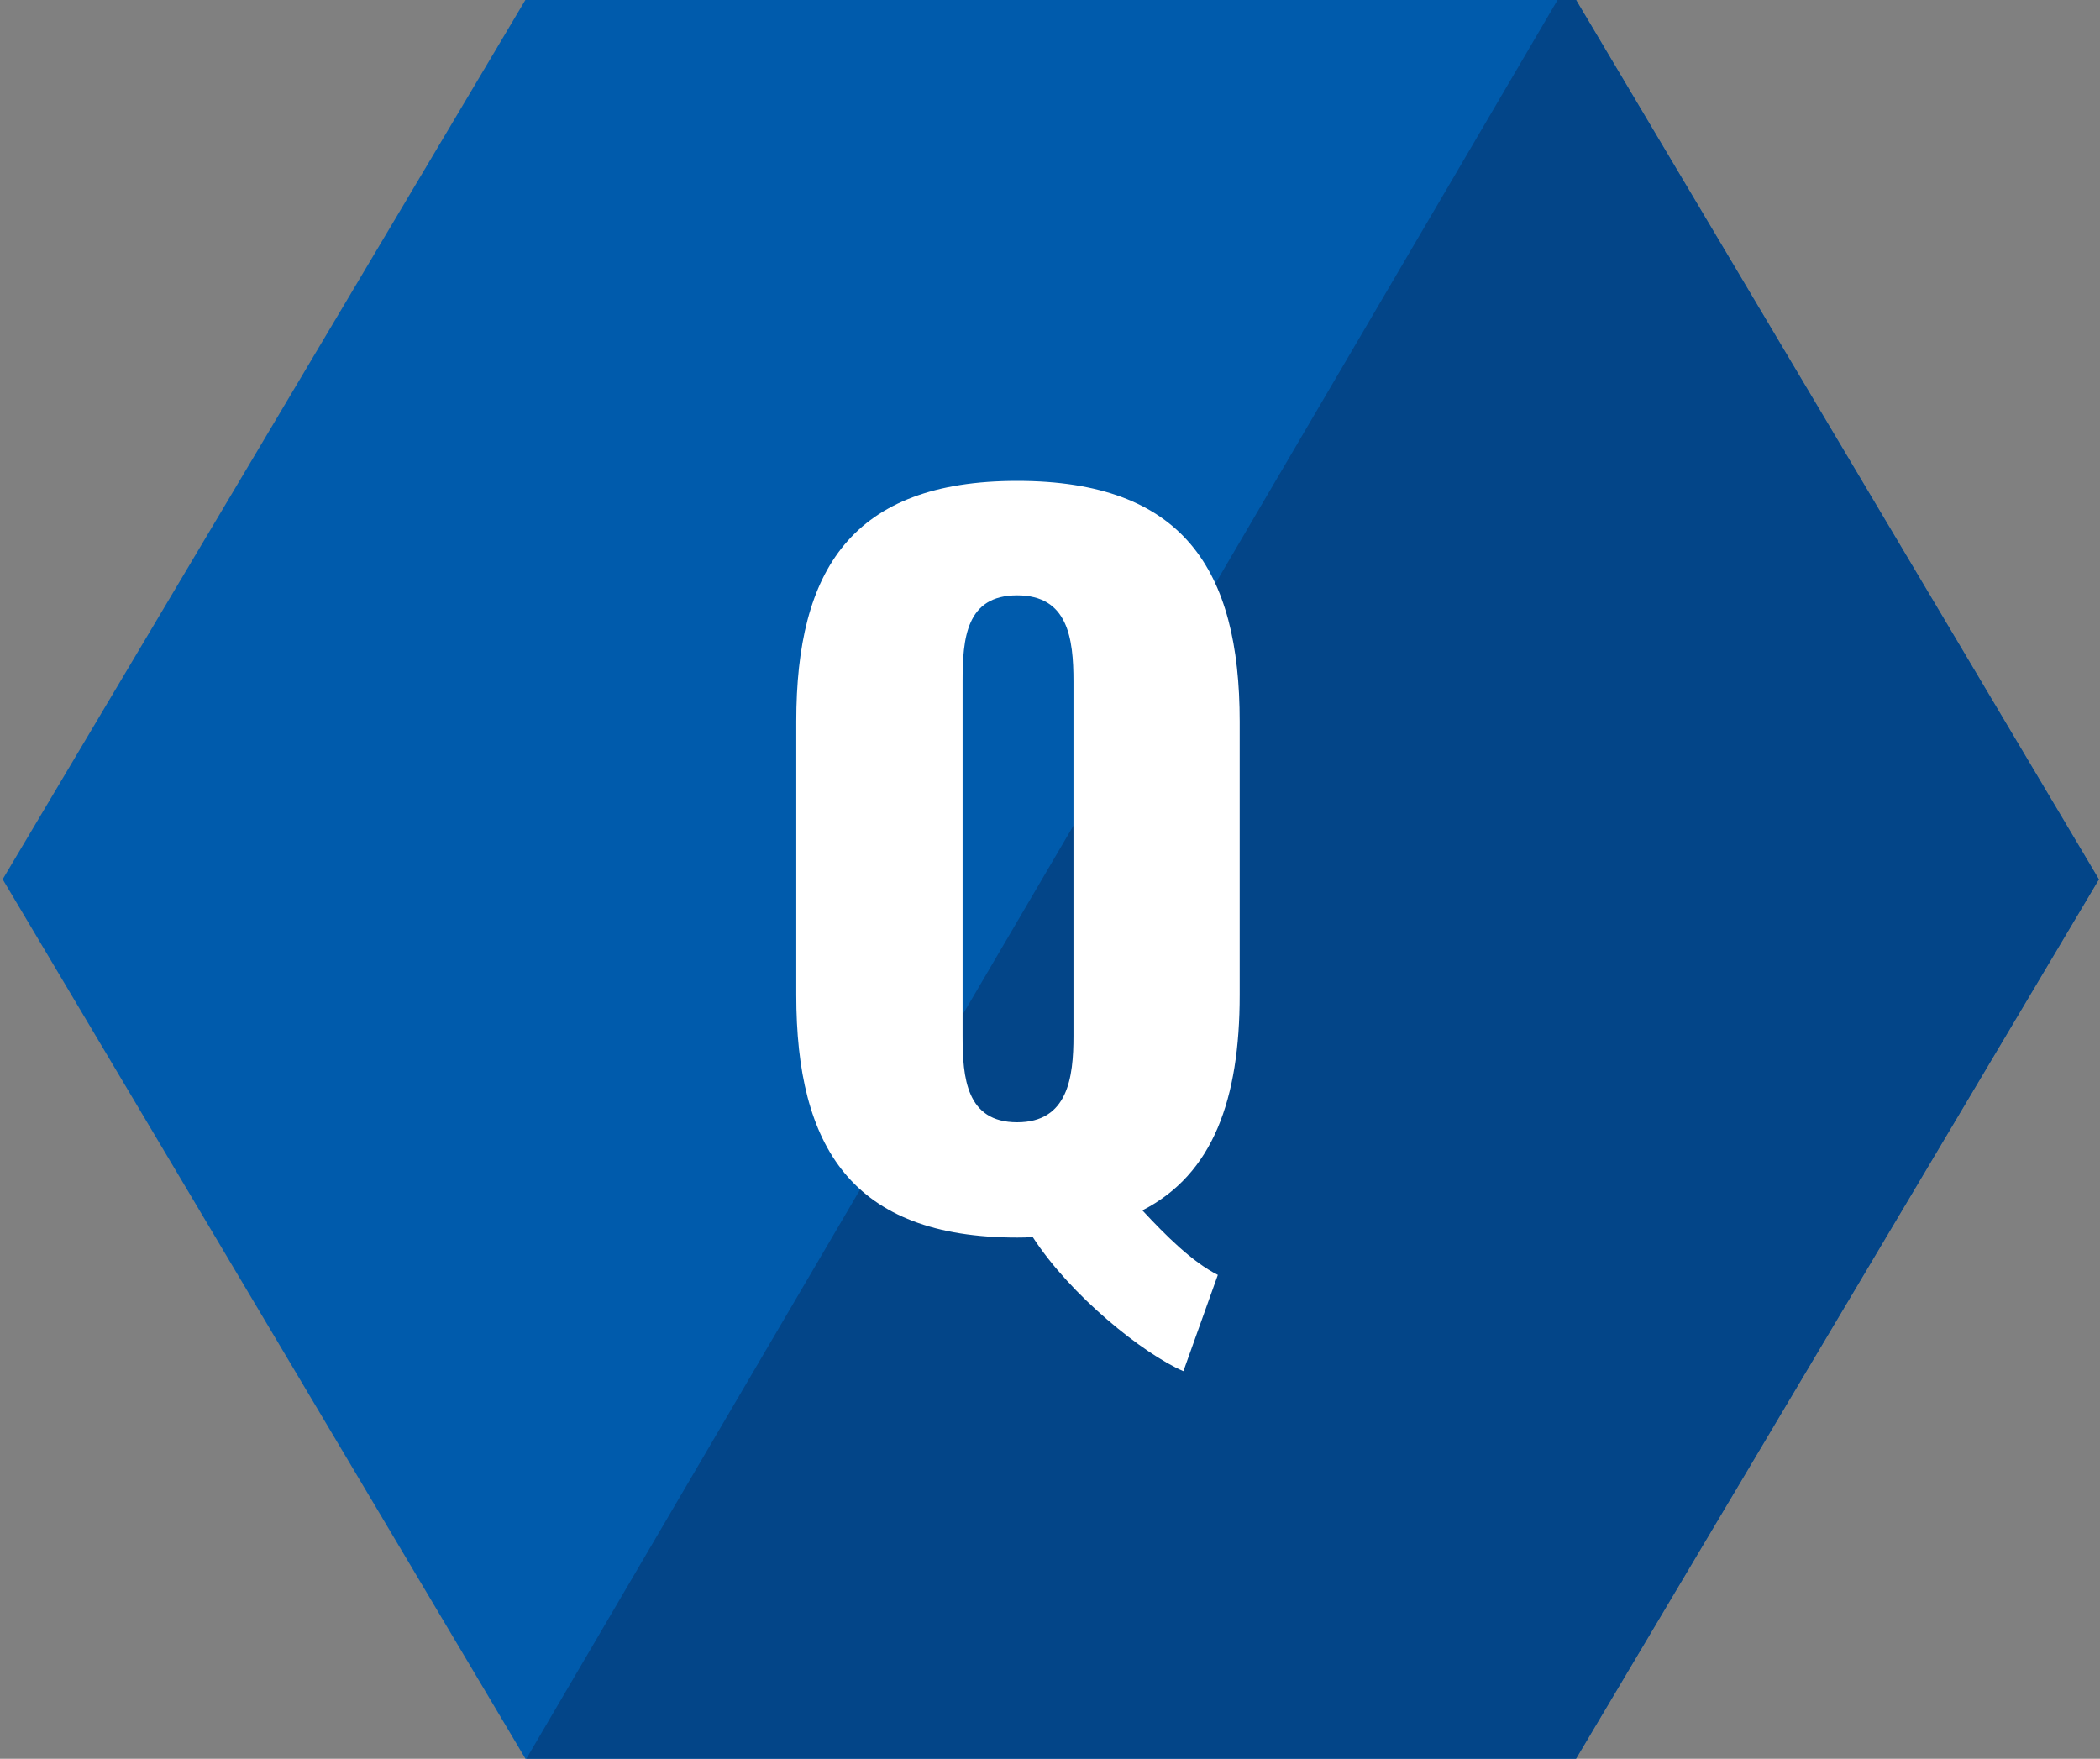 <?xml version="1.0" encoding="utf-8"?>
<!-- Generator: Adobe Illustrator 16.0.4, SVG Export Plug-In . SVG Version: 6.00 Build 0)  -->
<!DOCTYPE svg PUBLIC "-//W3C//DTD SVG 1.1//EN" "http://www.w3.org/Graphics/SVG/1.1/DTD/svg11.dtd">
<svg version="1.1" id="レイヤー_1" xmlns="http://www.w3.org/2000/svg" xmlns:xlink="http://www.w3.org/1999/xlink" x="0px"
	 y="0px" width="40px" height="33.5px" viewBox="0 0 40 33.5" enable-background="new 0 0 40 33.5" xml:space="preserve">
<rect x="0" y="0" width="40" height="33.5" fill="#808080" stroke="none"/>
<g>
	<polygon fill="#005BAC" points="10.034,-0.046 0.051,16.748 10.035,33.543 29.992,33.543 39.978,16.748 29.993,-0.046 	"/>
	<g>
		<defs>
			<polygon id="SVGID_1_" points="0.051,16.75 10.034,-0.045 29.993,-0.045 39.978,16.75 29.992,33.545 10.035,33.545 			"/>
		</defs>
		<clipPath id="SVGID_2_">
			<use xlink:href="#SVGID_1_"  overflow="visible"/>
		</clipPath>
		<g clip-path="url(#SVGID_2_)" enable-background="new    ">
			<g>
				<defs>
					<rect id="SVGID_3_" x="0.051" y="-0.045" width="39.949" height="33.59"/>
				</defs>
				<clipPath id="SVGID_4_">
					<use xlink:href="#SVGID_3_"  overflow="visible"/>
				</clipPath>
				<polygon clip-path="url(#SVGID_4_)" fill="#034588" points="29.694,-0.045 10.028,33.495 43.876,33.495 45.146,-0.16 				"/>
			</g>
		</g>
	</g>
	<path fill="#FFFFFF" d="M19.374,21.376c-0.969,0-1.039-0.849-1.039-1.644v-6.75c0-0.829,0.069-1.642,1.039-1.642
		c0.967,0,1.073,0.813,1.073,1.642v6.75C20.447,20.527,20.341,21.376,19.374,21.376z M22.541,26.117l0.656-1.834
		c-0.483-0.243-0.987-0.744-1.437-1.229c1.352-0.692,1.853-2.127,1.853-4.102v-5.209c0-2.888-1.072-4.583-4.239-4.583
		c-3.15,0-4.207,1.696-4.207,4.583v5.209c0,2.891,1.056,4.62,4.207,4.62c0.103,0,0.207,0,0.293-0.016
		C20.393,24.681,21.779,25.788,22.541,26.117z"/>
</g>
</svg>